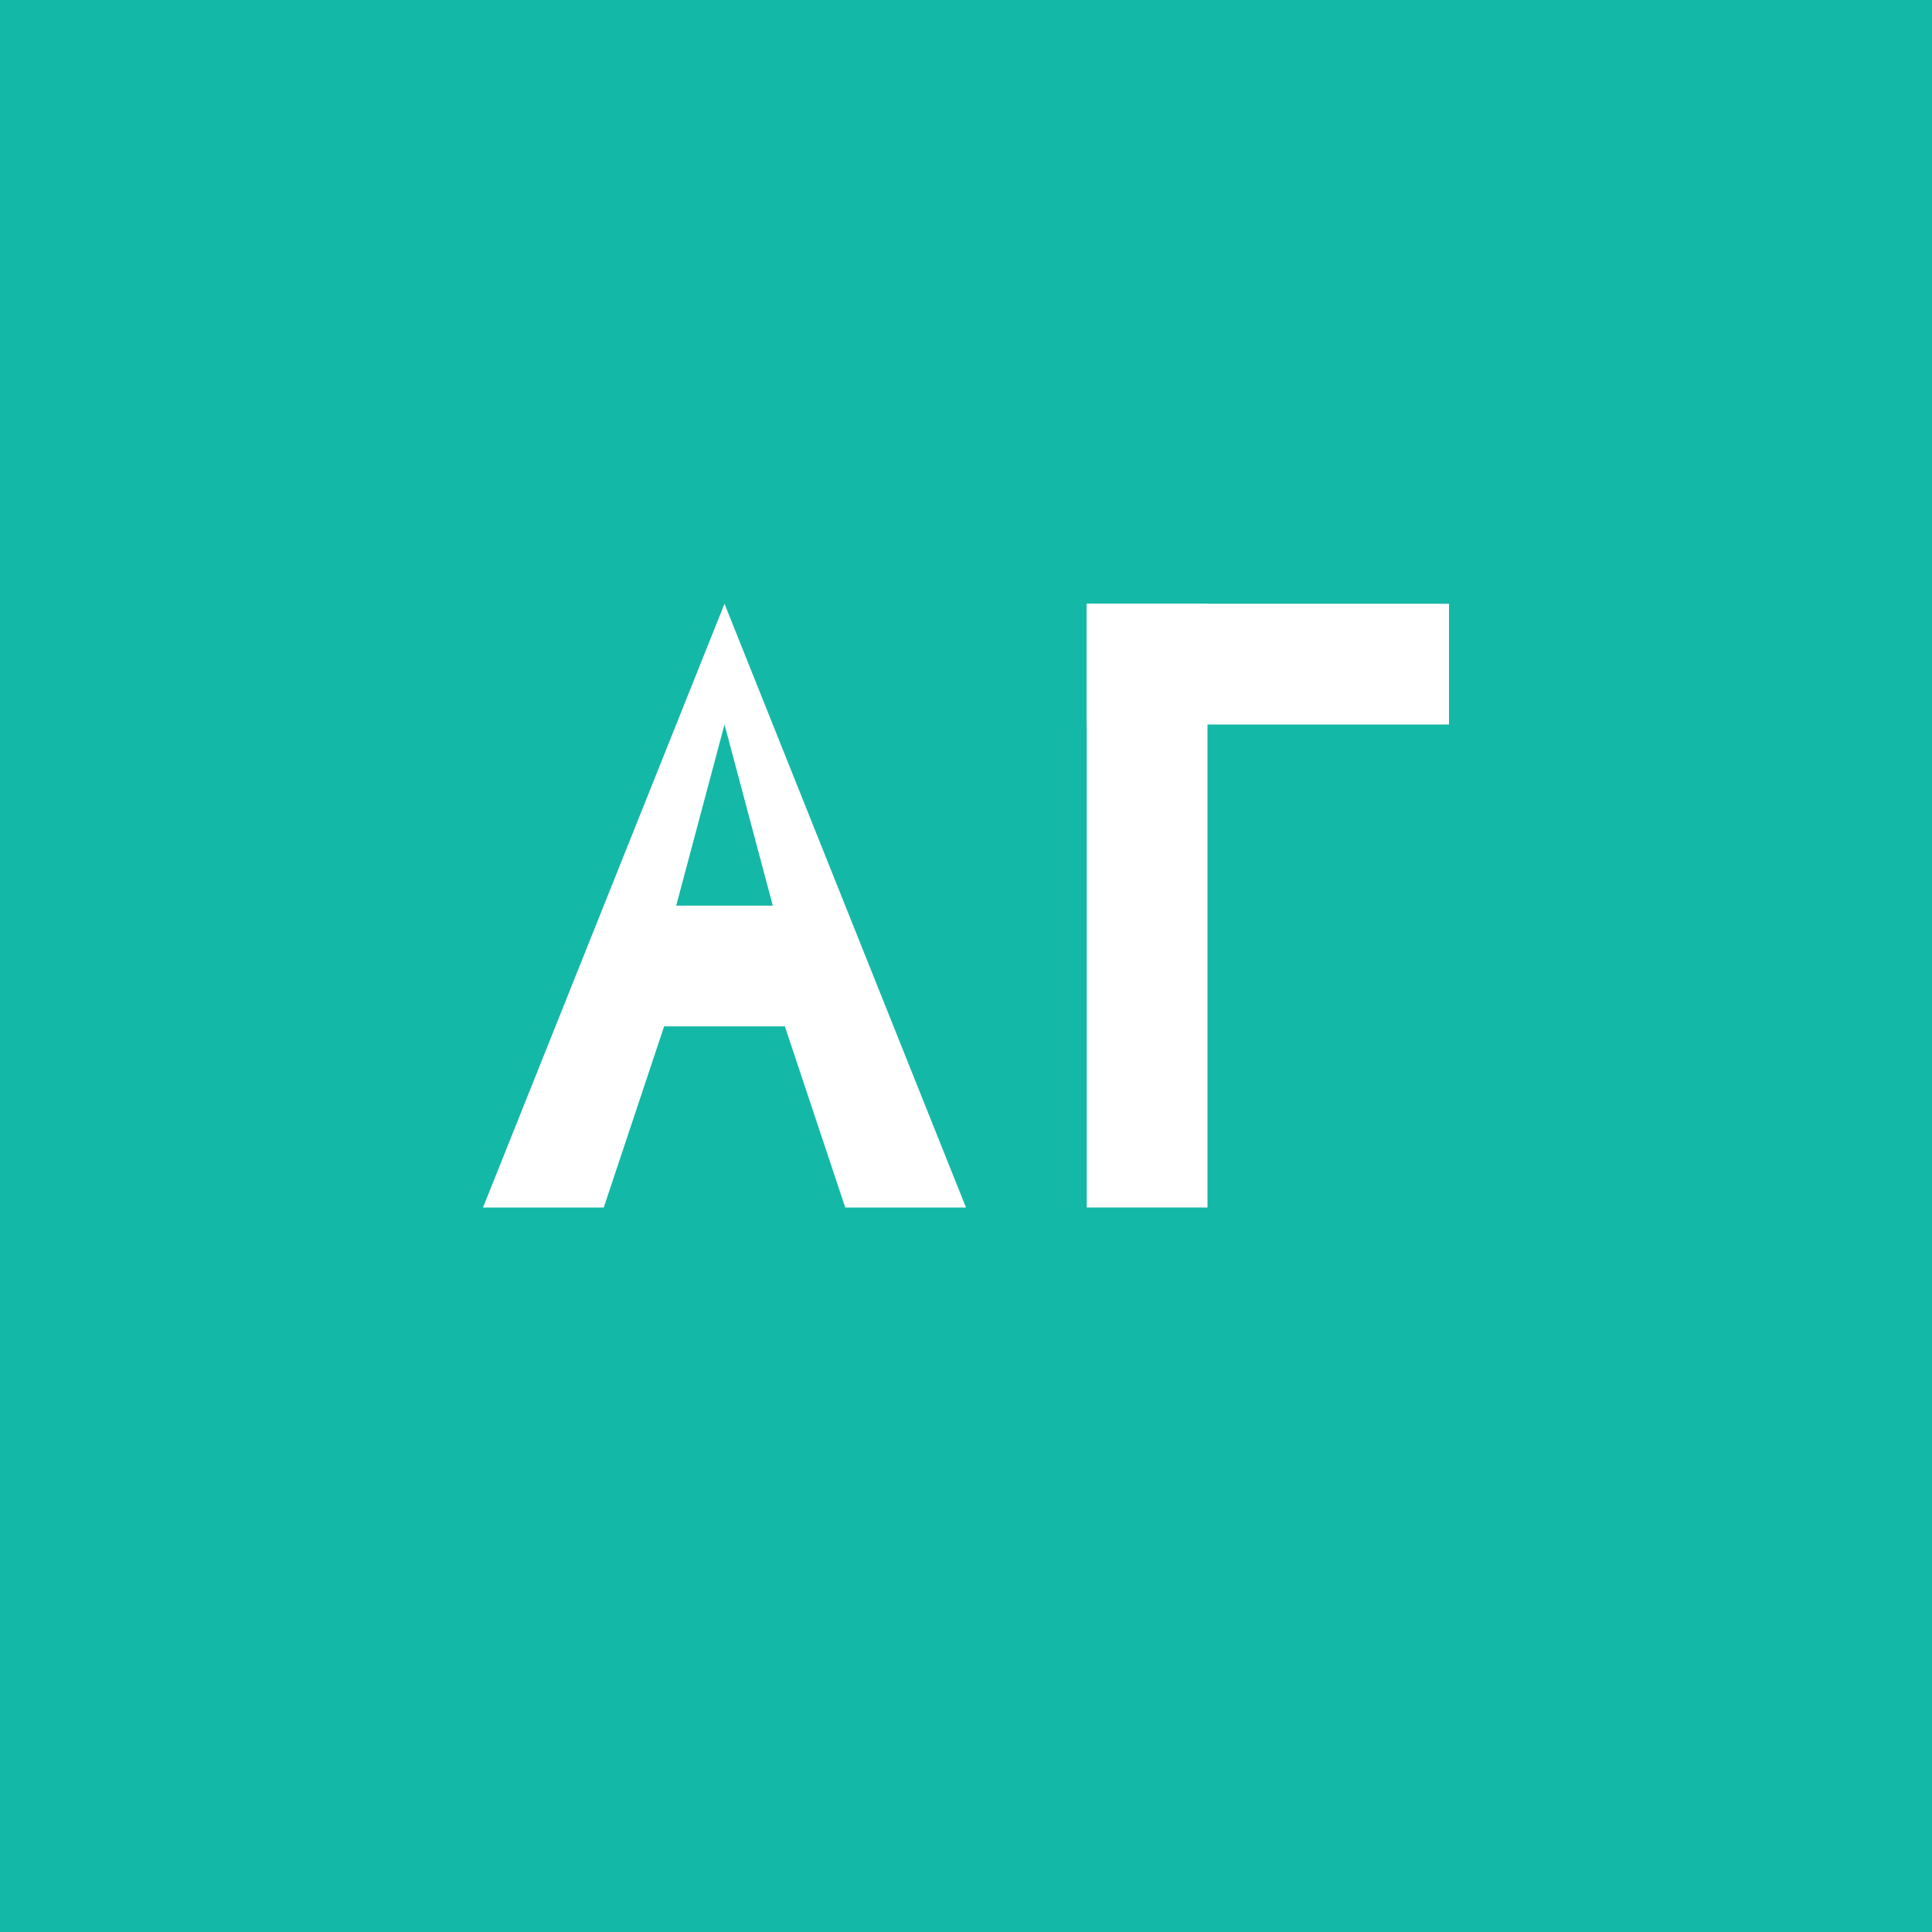 <svg xmlns="http://www.w3.org/2000/svg" viewBox="0 0 32 32">
  <rect width="32" height="32" fill="#14B8A6"/>
  <path d="M8 20 L12 10 L16 20 L14 20 L13 17 L11 17 L10 20 Z M12 12 L11.2 15 L12.8 15 Z" fill="white"/>
  <rect x="18" y="10" width="2" height="10" fill="white"/>
  <rect x="18" y="10" width="6" height="2" fill="white"/>
</svg>